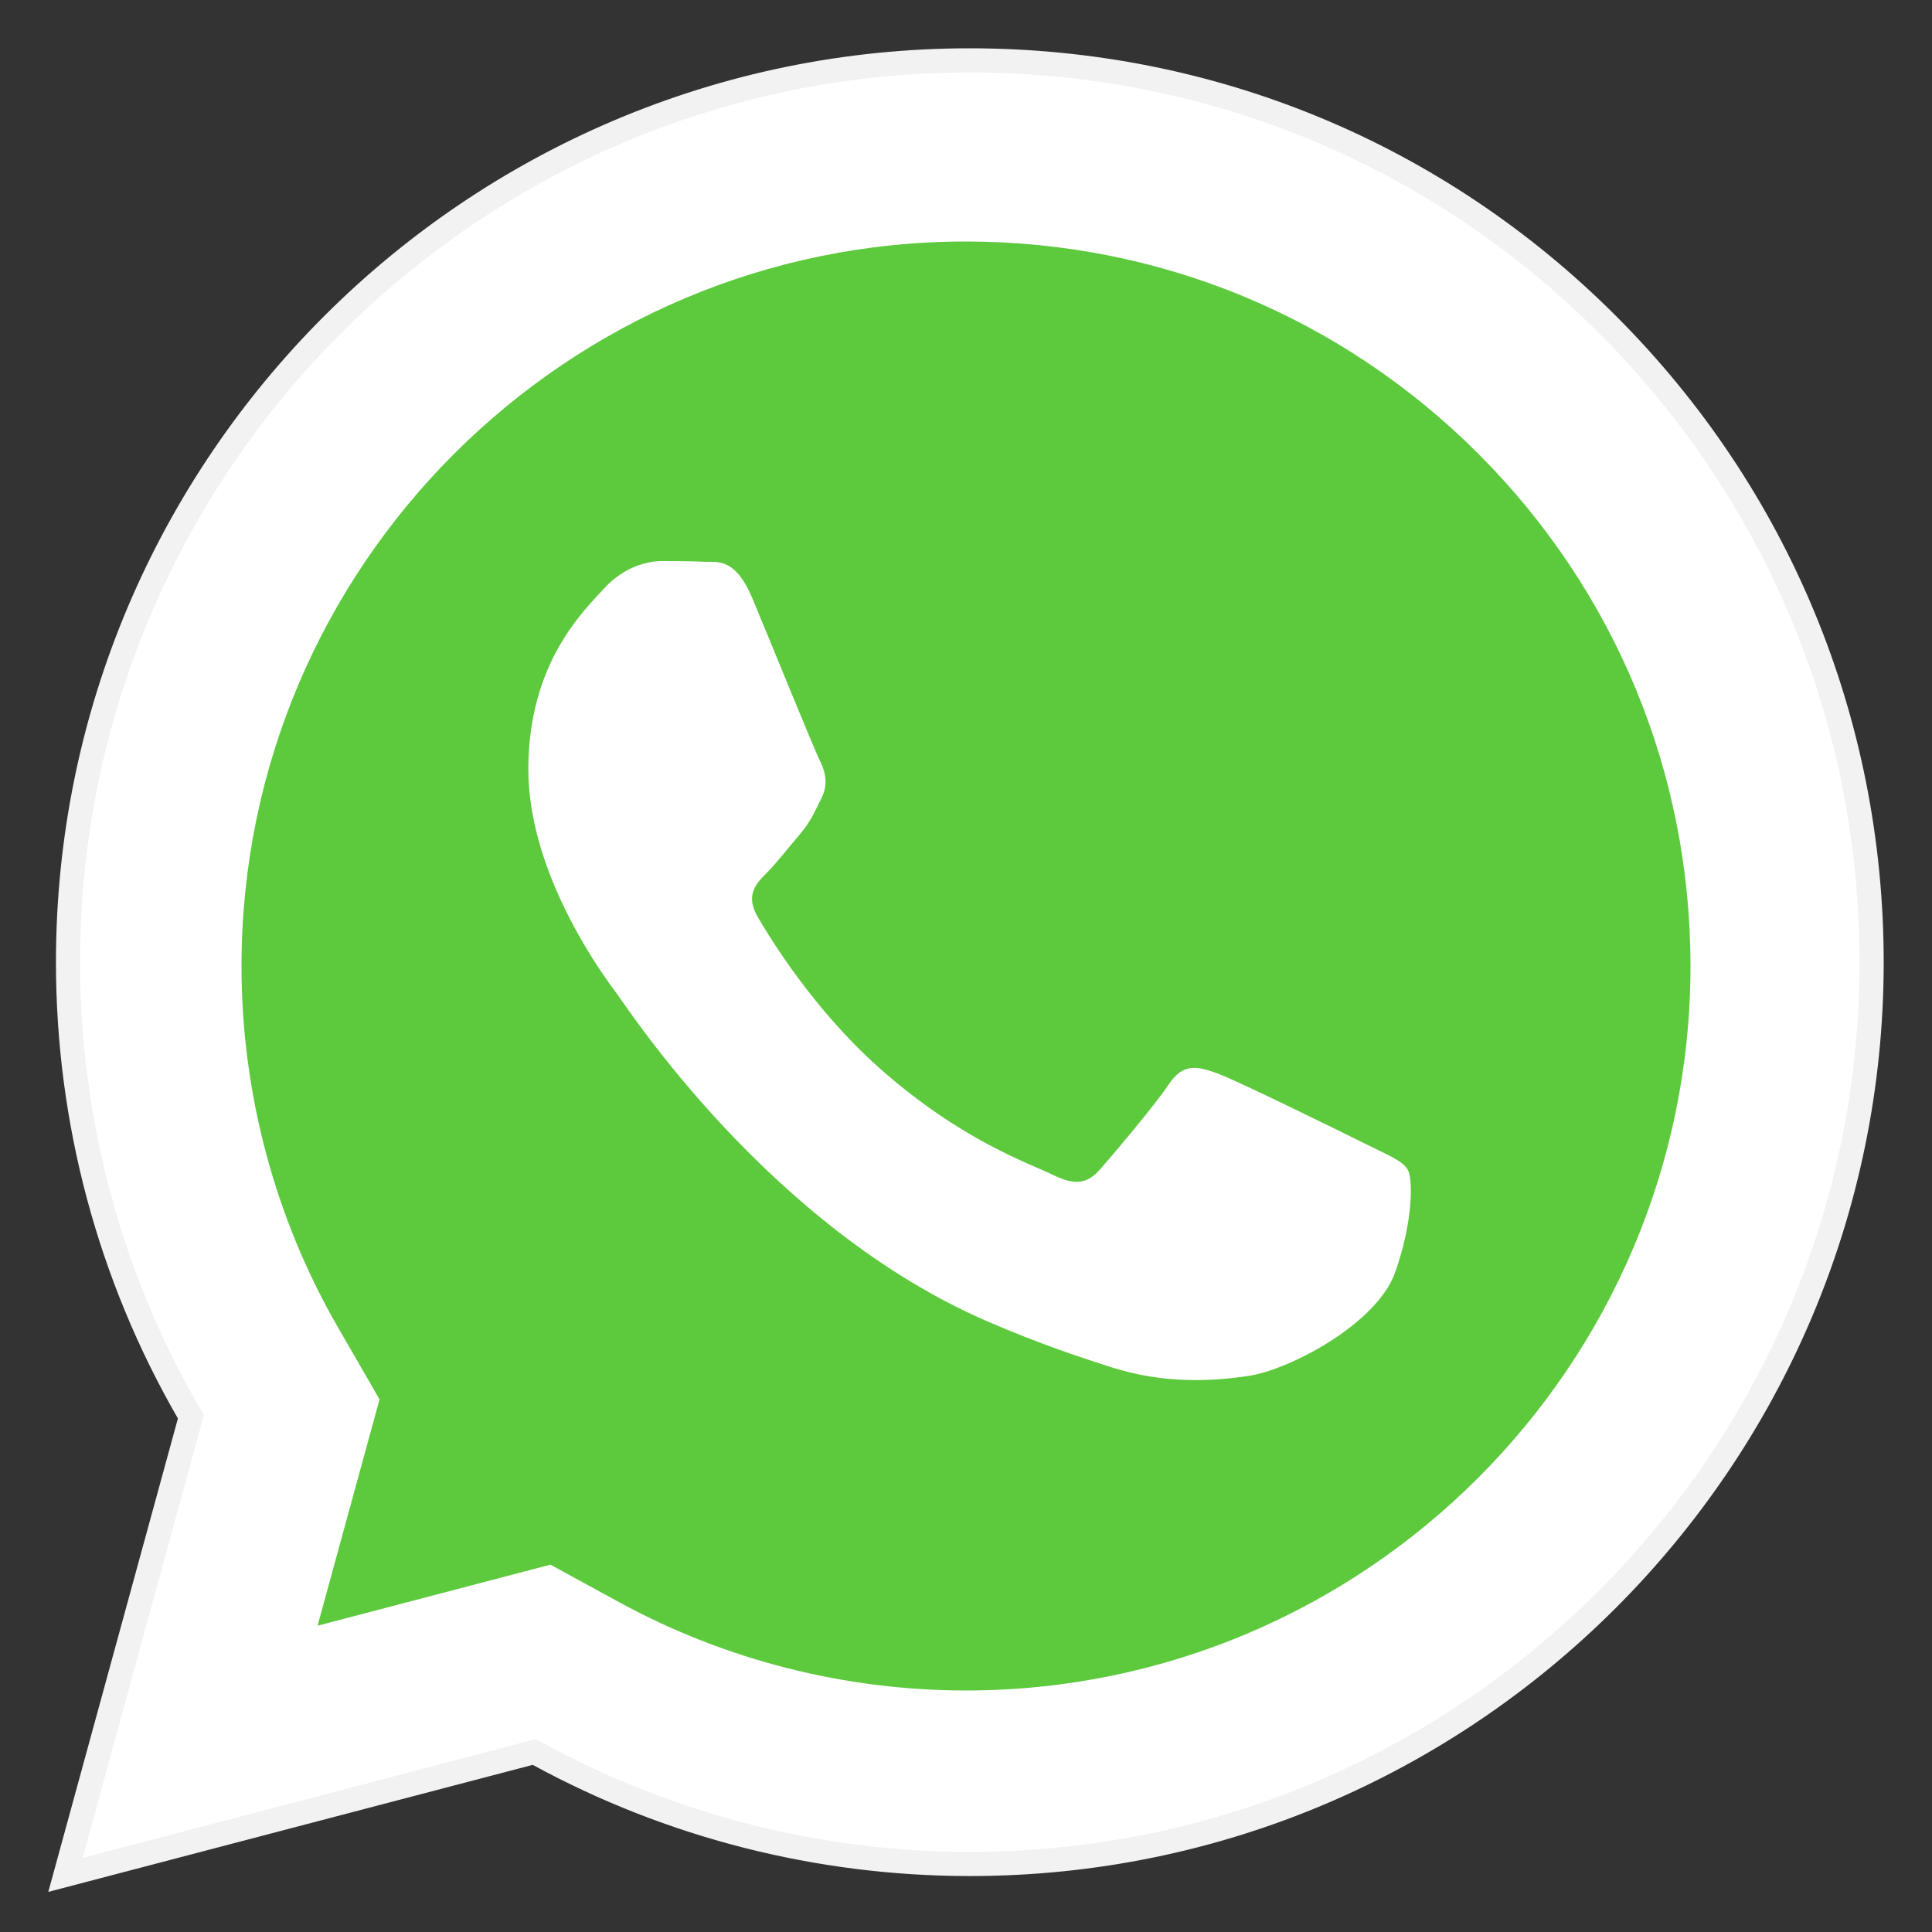 <svg xmlns="http://www.w3.org/2000/svg" xmlns:xlink="http://www.w3.org/1999/xlink" viewBox="0,0,256,256" width="480px" height="480px" fill-rule="nonzero"><rect x="0" y="0" width="256" height="256" fill="#333333" stroke="none"/><g fill="none" fill-rule="nonzero" stroke="none" stroke-width="1" stroke-linecap="butt" stroke-linejoin="miter" stroke-miterlimit="10" stroke-dasharray="" stroke-dashoffset="0" font-family="none" font-weight="none" font-size="none" text-anchor="none" style="mix-blend-mode: normal"><g transform="scale(3.2,3.2)"><path d="M7.904,58.665l-0.104,-0.181c-3.263,-5.649 -4.986,-12.102 -4.983,-18.66c0.009,-20.58 16.76,-37.324 37.34,-37.324c9.983,0.003 19.364,3.891 26.413,10.946c7.048,7.054 10.93,16.433 10.93,26.409c-0.01,20.583 -16.76,37.328 -37.34,37.328c-6.247,-0.003 -12.418,-1.574 -17.861,-4.543l-0.174,-0.096l-19.414,5.092z" fill="#ffffff"></path><path d="M40.157,3v0c9.85,0.003 19.105,3.838 26.059,10.799c6.954,6.961 10.784,16.214 10.784,26.056c-0.009,20.307 -16.536,36.828 -36.855,36.828c-6.149,-0.003 -12.237,-1.553 -17.606,-4.482l-0.349,-0.19l-0.384,0.101l-18.384,4.82l4.91,-17.933l0.11,-0.403l-0.209,-0.362c-3.22,-5.574 -4.92,-11.94 -4.917,-18.41c0.01,-20.304 16.536,-36.824 36.841,-36.824M40.157,2c-20.855,0 -37.831,16.969 -37.84,37.824c-0.004,6.666 1.738,13.176 5.05,18.911l-5.367,19.604l20.06,-5.26c5.526,3.015 11.751,4.601 18.084,4.604h0.016c20.855,0 37.831,-16.969 37.84,-37.827c0,-10.108 -3.933,-19.613 -11.077,-26.764c-7.143,-7.15 -16.643,-11.089 -26.766,-11.092z" fill="#f2f2f2"></path><path d="M39.99,70c-5.009,-0.003 -9.965,-1.263 -14.332,-3.646l-2.867,-1.564l-3.159,0.828l-6.482,1.699l1.659,-6.061l0.907,-3.312l-1.718,-2.974c-2.618,-4.533 -4.001,-9.715 -3.998,-14.984c0.007,-16.533 13.464,-29.984 29.997,-29.986c8.022,0.003 15.558,3.126 21.221,8.793c5.663,5.668 8.782,13.205 8.782,21.218c-0.008,16.536 -13.465,29.989 -30.01,29.989z" fill="#5dca3e"></path><path d="M56.561,47.376c-0.9,-0.449 -5.321,-2.626 -6.143,-2.924c-0.825,-0.301 -1.424,-0.449 -2.023,0.449c-0.599,0.9 -2.322,2.924 -2.845,3.523c-0.524,0.599 -1.048,0.674 -1.948,0.226c-0.9,-0.449 -3.797,-1.4 -7.23,-4.462c-2.674,-2.382 -4.478,-5.327 -5.001,-6.227c-0.524,-0.9 -0.057,-1.385 0.394,-1.834c0.403,-0.403 0.9,-1.051 1.349,-1.575c0.449,-0.524 0.599,-0.9 0.9,-1.5c0.301,-0.599 0.151,-1.126 -0.075,-1.575c-0.226,-0.449 -2.023,-4.875 -2.773,-6.673c-0.729,-1.752 -1.472,-1.515 -2.023,-1.542c-0.524,-0.027 -1.123,-0.03 -1.722,-0.03c-0.599,0 -1.575,0.226 -2.397,1.126c-0.822,0.9 -3.147,3.074 -3.147,7.498c0,4.424 3.222,8.699 3.671,9.298c0.449,0.599 6.338,9.678 15.36,13.571c2.144,0.924 3.821,1.478 5.125,1.894c2.153,0.684 4.113,0.587 5.664,0.355c1.728,-0.259 5.321,-2.174 6.067,-4.273c0.75,-2.099 0.75,-3.899 0.524,-4.273c-0.228,-0.377 -0.827,-0.603 -1.727,-1.052z" fill="#ffffff"></path></g></g></svg>